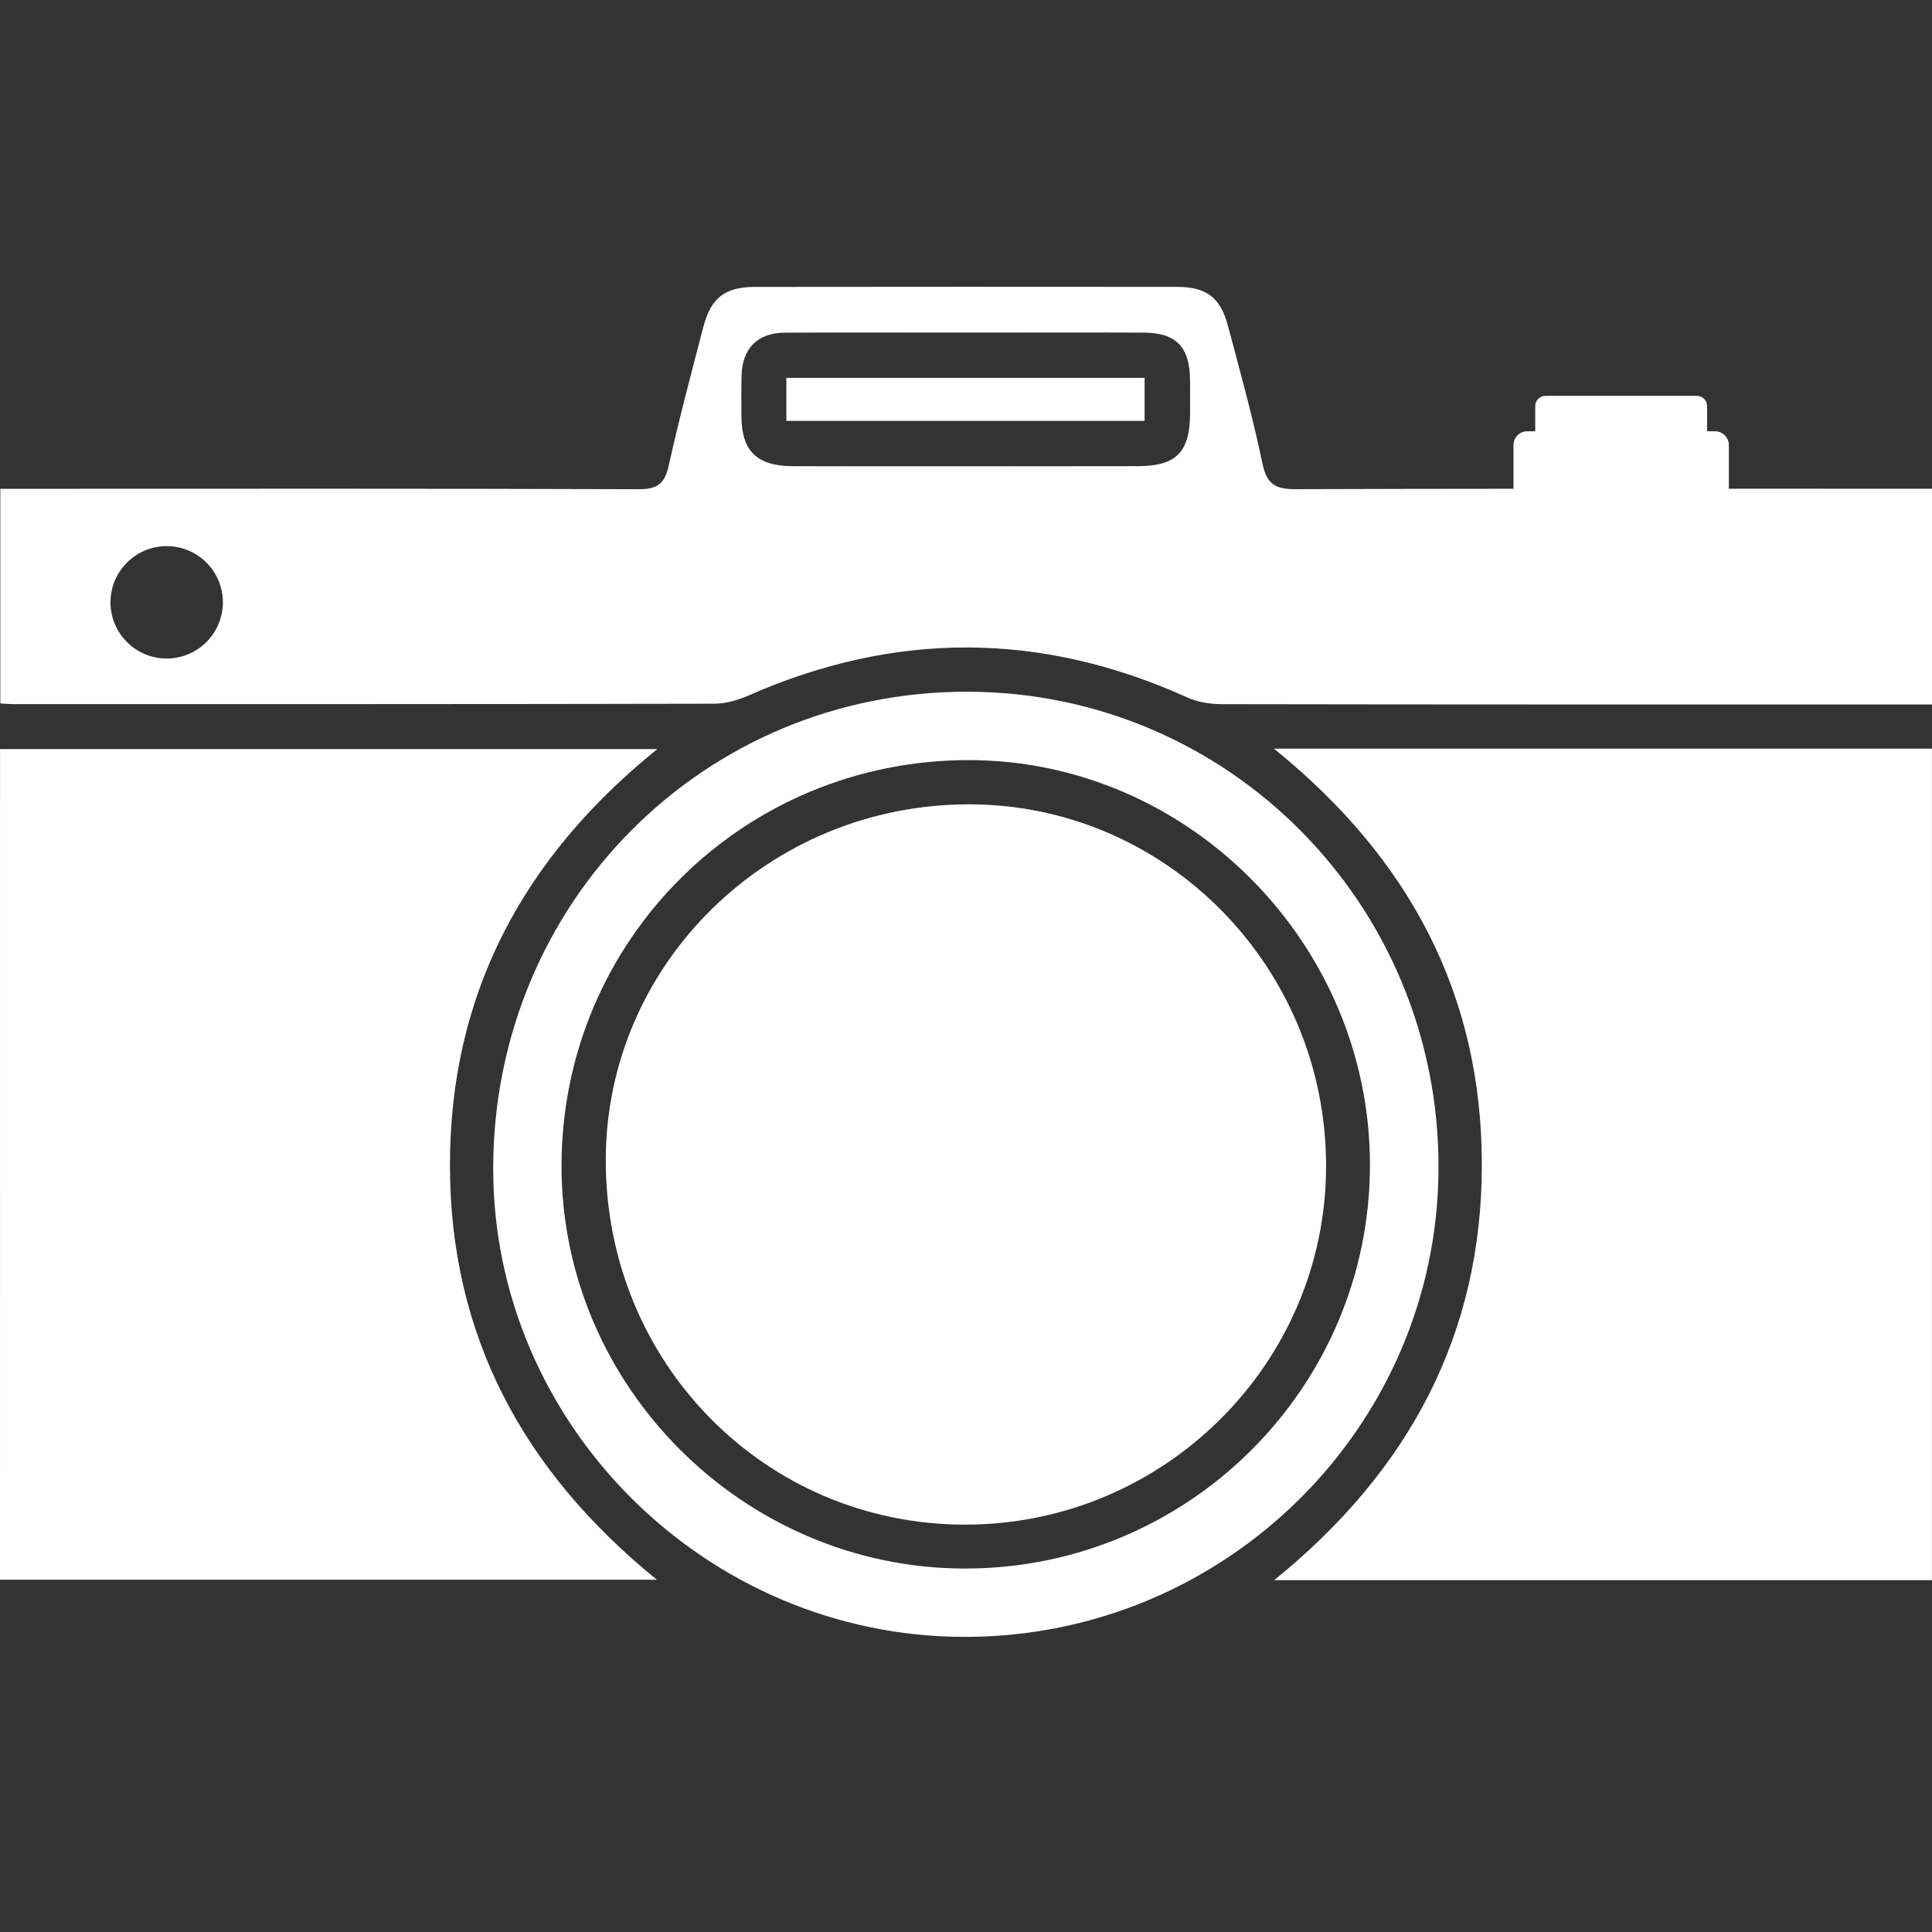 <svg width="128" height="128" viewBox="0 0 128 128" fill="none" xmlns="http://www.w3.org/2000/svg">
<rect x="0" y="0" width="128" height="128" fill="#333333" stroke="none"/>
<path d="M0.003 49.629C14.483 49.629 28.84 49.629 43.55 49.629C34.568 56.872 29.807 65.952 29.81 77.204C29.813 88.43 34.621 97.444 43.52 104.66C28.861 104.66 14.48 104.66 0 104.66C0.003 86.347 0.003 68.046 0.003 49.629Z" fill="white"/>
<path d="M84.403 49.602C99.184 49.602 113.55 49.602 127.997 49.602C127.997 67.995 127.997 86.296 127.997 104.69C113.559 104.69 99.157 104.69 84.418 104.69C93.355 97.447 98.187 88.405 98.175 77.132C98.166 65.91 93.406 56.88 84.403 49.602Z" fill="white"/>
<path d="M63.903 108.448C46.771 108.437 32.638 94.365 32.676 77.353C32.715 59.777 46.631 45.81 64.085 45.828C81.402 45.849 95.341 59.929 95.306 77.371C95.273 94.515 81.181 108.46 63.903 108.448ZM63.909 103.92C78.696 103.938 90.736 91.967 90.763 77.222C90.789 62.56 78.765 50.386 64.225 50.359C49.259 50.333 37.232 62.28 37.202 77.204C37.172 91.821 49.253 103.902 63.909 103.92Z" fill="white"/>
<path d="M52.099 27.884C52.099 26.902 52.099 26.023 52.099 25.035C60.004 25.035 67.865 25.035 75.832 25.035C75.832 25.942 75.832 26.855 75.832 27.884C67.981 27.884 60.123 27.884 52.099 27.884Z" fill="white"/>
<path d="M87.857 77.282C87.839 90.365 77.091 101.021 63.921 101.012C50.67 101 40.11 90.27 40.134 76.834C40.155 63.822 50.957 53.268 64.231 53.289C77.279 53.307 87.875 64.07 87.857 77.282Z" fill="white"/>
<path d="M126.332 32.382C122.401 32.382 118.472 32.382 114.54 32.379V29.489C114.54 28.982 114.129 28.573 113.625 28.573H113.1V26.905C113.1 26.53 112.795 26.225 112.419 26.225H102.393C102.018 26.225 101.713 26.53 101.713 26.905V28.573H101.188C100.681 28.573 100.272 28.985 100.272 29.489V32.382C95.458 32.385 90.646 32.394 85.832 32.409C84.513 32.415 83.931 32.09 83.645 30.724C82.995 27.63 82.156 24.576 81.336 21.521C80.847 19.698 79.889 19.006 77.995 19.006C68.664 18.997 59.333 18.997 50.002 19.009C48.033 19.012 47.105 19.728 46.601 21.646C45.802 24.707 44.99 27.765 44.304 30.852C44.039 32.039 43.565 32.415 42.327 32.412C28.775 32.364 15.226 32.382 1.673 32.385C1.14 32.385 0.609 32.385 0.021 32.385C0.021 37.203 0.021 41.877 0.021 46.606C0.379 46.623 0.617 46.65 0.859 46.65C16.344 46.65 31.832 46.656 47.317 46.623C48.075 46.62 48.883 46.391 49.584 46.081C59.294 41.806 68.968 41.824 78.645 46.203C79.337 46.516 80.167 46.65 80.93 46.653C96.019 46.68 111.11 46.674 126.198 46.674C126.78 46.674 127.362 46.674 128 46.674C128 41.83 128 37.188 128 32.382C127.397 32.382 126.866 32.382 126.332 32.382ZM11.043 43.629C8.988 43.629 7.32 41.961 7.32 39.906C7.32 37.85 8.988 36.183 11.043 36.183C13.099 36.183 14.766 37.85 14.766 39.906C14.766 41.961 13.099 43.629 11.043 43.629ZM75.385 30.885C69.935 30.897 64.482 30.891 59.032 30.891C56.851 30.891 54.67 30.897 52.49 30.885C50.136 30.87 49.128 29.868 49.122 27.562C49.119 26.67 49.107 25.778 49.131 24.886C49.179 23.075 50.193 22.049 52.001 22.04C56.016 22.022 60.028 22.034 64.043 22.034C67.957 22.034 71.874 22.022 75.787 22.037C77.915 22.046 78.818 22.983 78.842 25.142C78.851 25.885 78.848 26.628 78.845 27.374C78.836 29.954 77.938 30.879 75.385 30.885Z" fill="white"/>
</svg>
